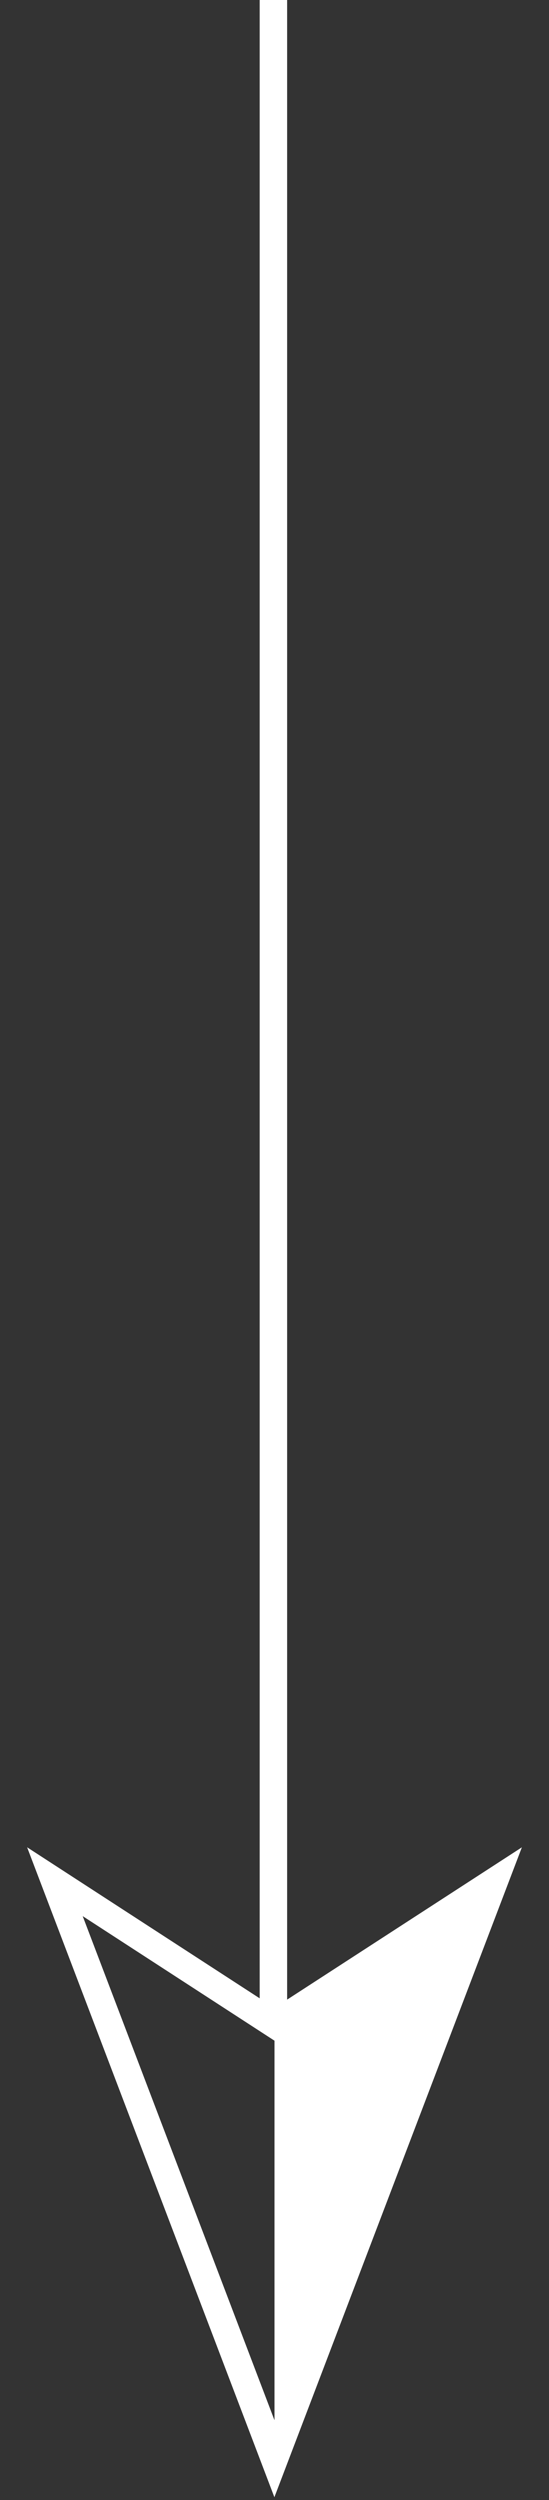 <svg width="20" height="91" viewBox="0 0 20 91" fill="none" xmlns="http://www.w3.org/2000/svg">
<rect x="0" y="0" width="20" height="91" fill="#333333" stroke="none"/>
<path d="M2 68.494L9.996 73.683L18 68.494L9.996 89.494L2 68.494Z" stroke="white" stroke-miterlimit="10"/>
<path d="M10.434 74.04L17.053 69.824L10.434 86.907L10.434 74.04Z" fill="white"/>
<path d="M16.115 71.02L10.869 84.548L10.869 74.355L16.115 71.02V71.02ZM18 68.639L10 73.725L10 89.267L18 68.629L18 68.639Z" fill="white"/>
<path d="M9.96 0L9.96 73.472" stroke="white" stroke-miterlimit="10"/>
</svg>
